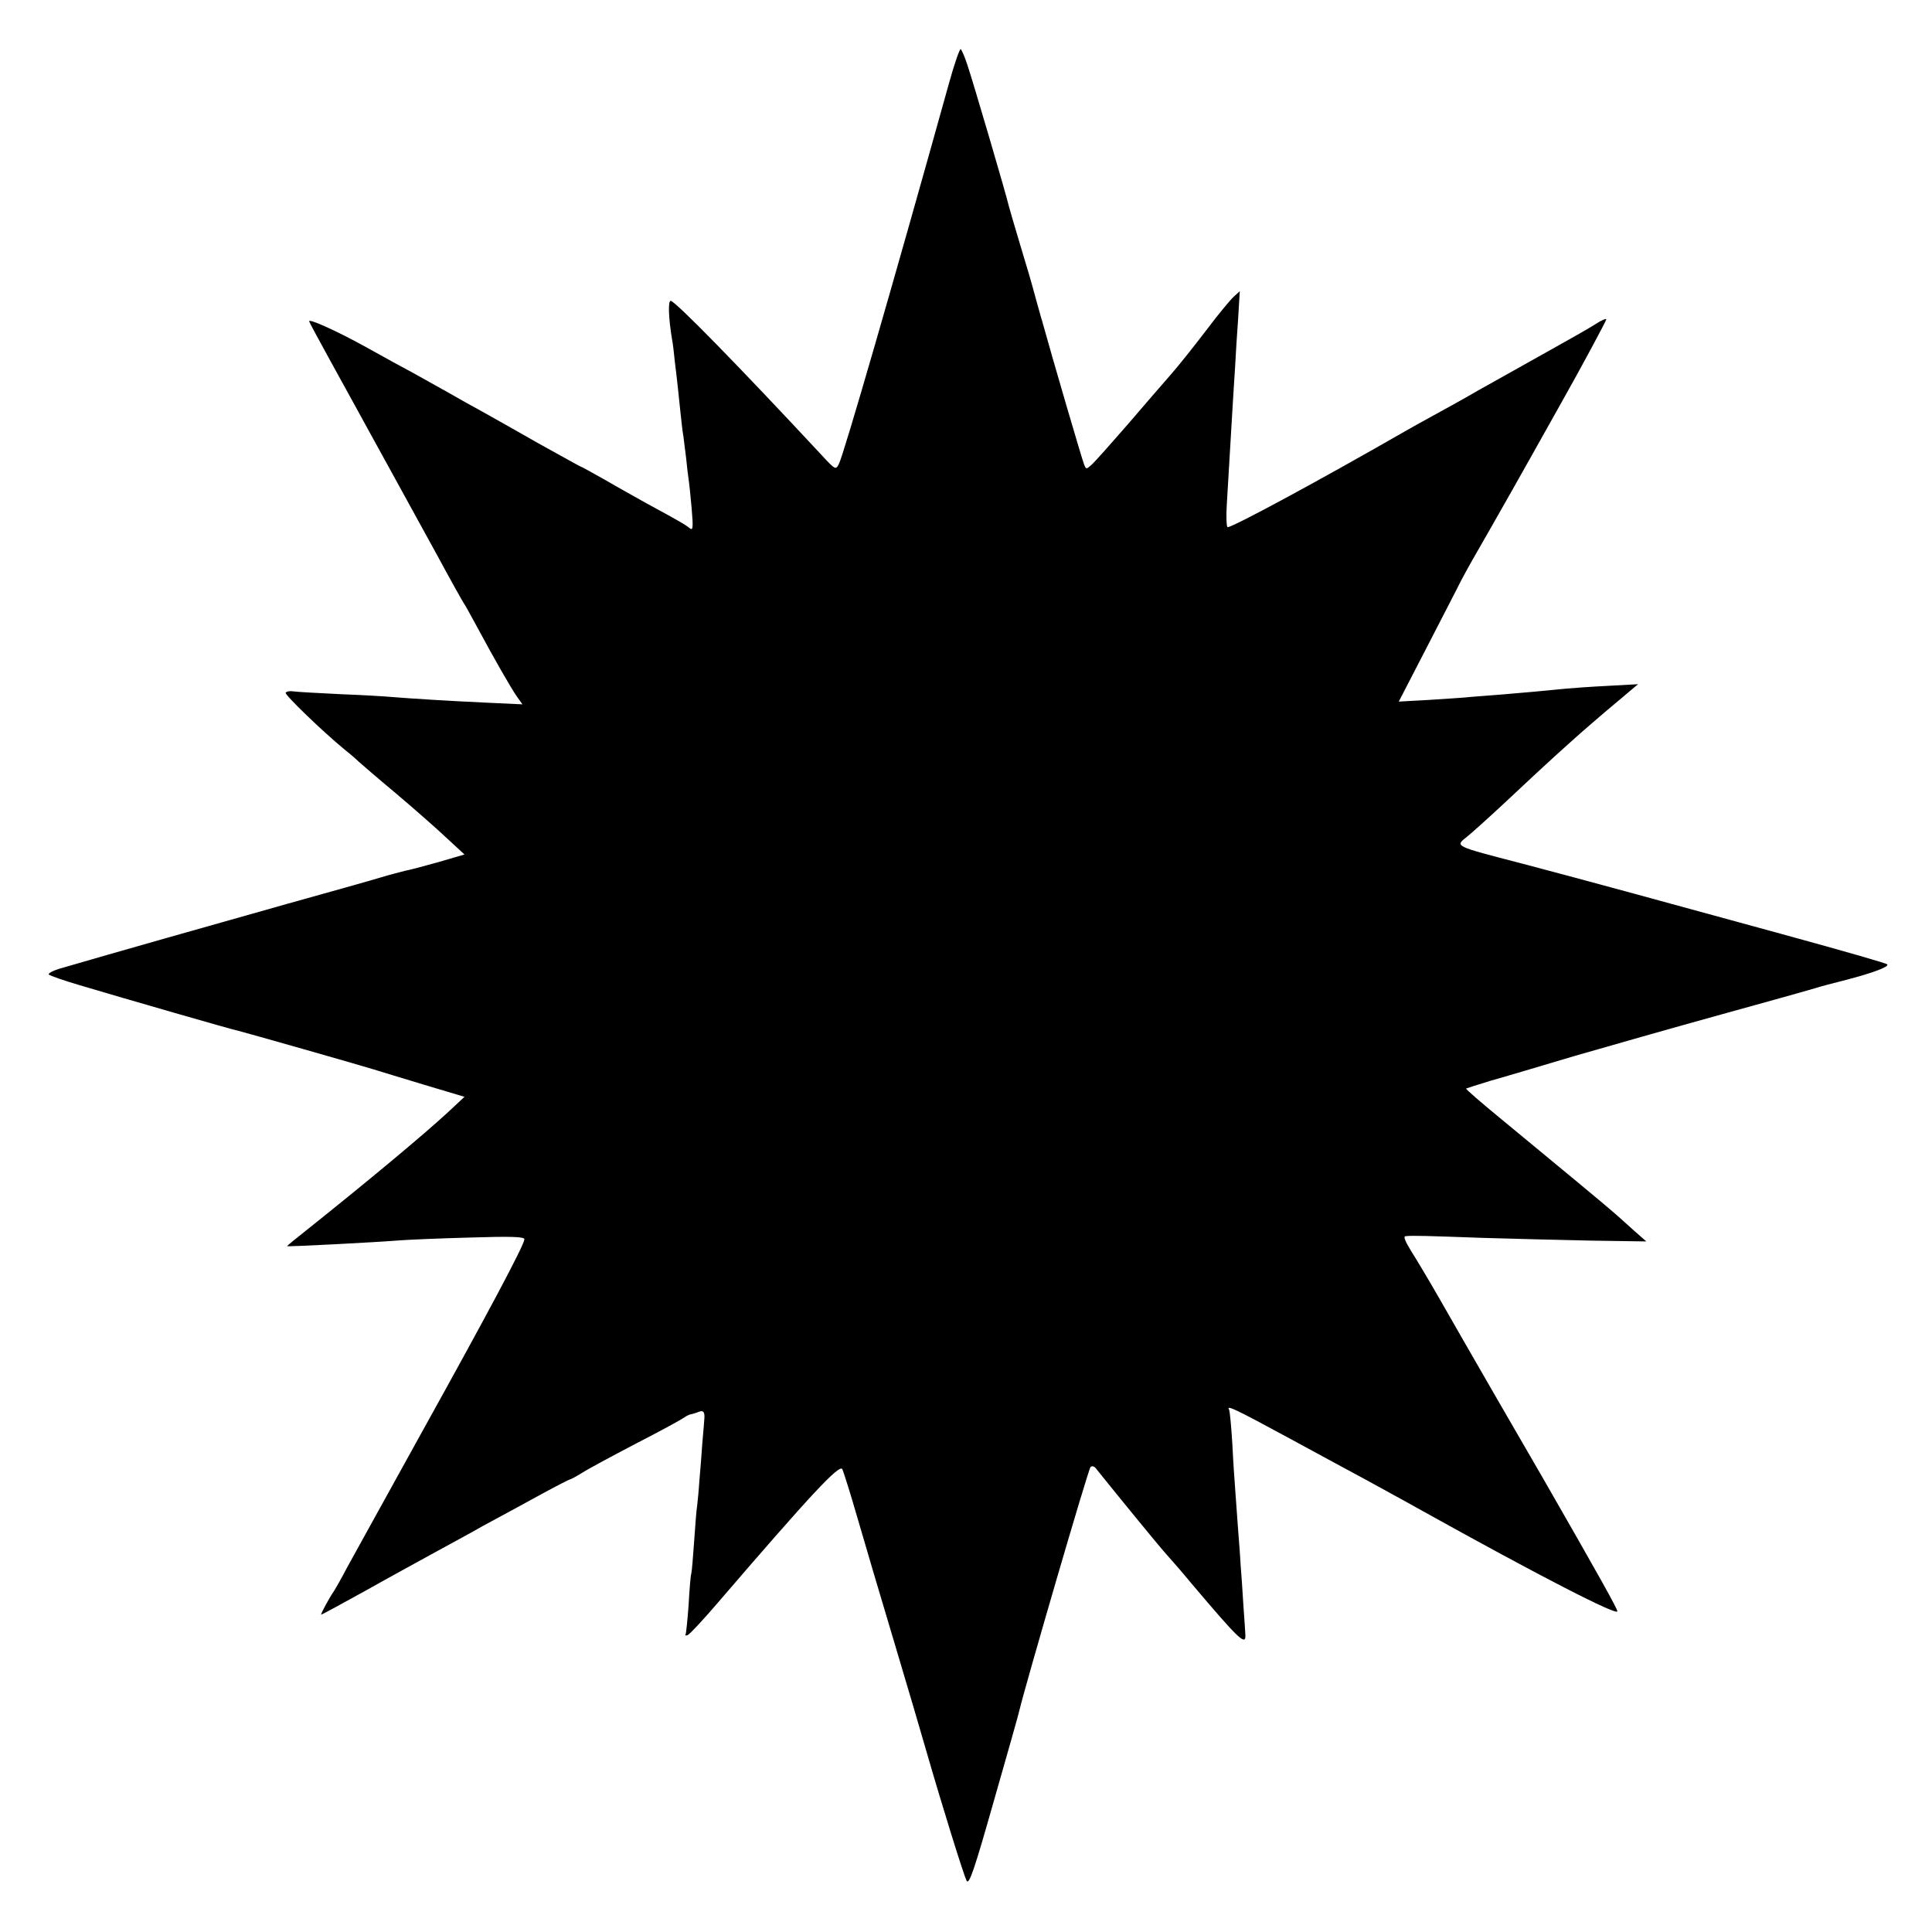 <?xml version="1.0" standalone="no"?>
<!DOCTYPE svg PUBLIC "-//W3C//DTD SVG 20010904//EN"
 "http://www.w3.org/TR/2001/REC-SVG-20010904/DTD/svg10.dtd">
<svg version="1.0" xmlns="http://www.w3.org/2000/svg"
 width="700pt" height="700pt" viewBox="0 0 700 700"
 preserveAspectRatio="xMidYMid meet">
<g transform="translate(0,700) scale(0.1,-0.1)"
fill="#000000" stroke="none">
<path d="M3438 6697 c-198 -711 -382 -1348 -399 -1379 -11 -21 -13 -20 -62 33
-295 317 -531 559 -547 559 -10 0 -8 -62 5 -140 3 -14 7 -50 10 -80 4 -30 8
-68 10 -85 2 -16 6 -59 10 -95 4 -36 8 -76 11 -90 2 -14 6 -50 10 -80 3 -30 7
-65 9 -77 2 -12 7 -60 11 -105 6 -71 5 -81 -7 -72 -14 12 -36 25 -156 90 -37
21 -106 59 -152 86 -46 26 -86 48 -88 48 -2 0 -69 38 -151 83 -81 46 -174 99
-207 117 -33 18 -89 49 -125 70 -36 20 -90 50 -120 67 -30 16 -109 59 -175 96
-105 58 -205 103 -205 93 0 -2 31 -60 69 -129 38 -69 85 -154 104 -189 32 -59
49 -89 117 -213 45 -82 78 -142 173 -315 49 -91 93 -169 97 -175 4 -5 24 -41
45 -80 66 -123 127 -229 148 -259 l20 -28 -129 6 c-132 6 -278 15 -349 21 -22
2 -105 7 -185 10 -80 4 -155 8 -167 10 -13 2 -25 0 -28 -5 -4 -7 131 -138 215
-207 19 -15 42 -35 50 -43 9 -8 69 -60 135 -115 65 -55 147 -127 183 -161 l65
-60 -96 -28 c-53 -15 -107 -29 -119 -31 -12 -3 -52 -13 -88 -24 -36 -11 -189
-54 -340 -96 -238 -67 -651 -184 -818 -233 -29 -8 -49 -19 -45 -23 4 -4 55
-22 113 -39 158 -47 552 -161 574 -165 21 -5 433 -122 491 -140 22 -7 105 -32
184 -56 l144 -43 -60 -56 c-90 -83 -288 -248 -516 -430 -37 -29 -67 -54 -67
-55 0 -3 324 14 410 21 25 2 136 7 248 10 157 5 202 3 202 -6 0 -20 -130 -264
-372 -700 -123 -223 -244 -441 -268 -485 -23 -44 -46 -84 -50 -90 -14 -19 -50
-85 -46 -85 3 0 76 40 163 88 87 49 199 110 248 137 50 27 108 59 130 71 22
13 66 37 98 54 32 17 103 56 158 86 55 30 102 54 105 54 2 0 21 10 42 23 20
13 109 61 197 107 88 45 166 88 174 94 7 5 18 11 25 12 6 1 19 5 29 9 15 6 21
-1 19 -25 0 -3 -3 -41 -7 -85 -3 -44 -8 -107 -11 -140 -2 -33 -6 -73 -8 -90
-3 -16 -7 -75 -11 -130 -4 -55 -8 -107 -10 -115 -3 -8 -7 -60 -10 -115 -4 -55
-9 -103 -11 -107 -3 -4 1 -5 8 -2 7 3 56 55 108 116 337 392 441 504 452 485
4 -9 29 -87 54 -174 25 -87 84 -286 131 -443 47 -157 100 -337 118 -400 62
-215 137 -454 147 -474 9 -17 27 35 99 289 49 171 91 319 93 330 20 85 249
872 257 879 5 6 14 4 21 -6 94 -117 229 -282 257 -313 20 -22 59 -67 86 -100
177 -209 201 -232 197 -185 0 3 -3 51 -7 105 -3 55 -8 120 -10 145 -1 25 -6
88 -10 140 -4 52 -8 115 -10 139 -2 25 -7 97 -10 160 -4 64 -9 119 -12 124
-11 18 26 0 218 -104 112 -61 238 -129 279 -151 41 -23 134 -73 205 -113 428
-238 705 -380 705 -363 0 9 -62 121 -270 483 -10 17 -84 145 -165 285 -81 140
-176 306 -212 369 -36 63 -81 138 -100 168 -21 34 -29 53 -21 54 24 3 83 1
278 -6 107 -3 285 -8 395 -10 l200 -3 -41 36 c-23 20 -56 51 -75 67 -35 31
-184 154 -408 339 -72 59 -131 110 -129 112 2 1 42 14 88 28 47 13 184 54 305
90 121 35 360 103 530 150 171 47 324 90 340 95 17 6 68 19 115 31 92 24 156
47 148 56 -5 4 -131 41 -383 110 -342 94 -771 211 -940 255 -250 65 -244 62
-199 98 14 11 79 69 143 129 64 60 140 131 170 158 30 27 62 56 71 64 16 15
127 111 165 142 11 9 31 26 45 38 l25 21 -110 -6 c-60 -3 -128 -8 -150 -10
-68 -7 -157 -15 -230 -21 -38 -3 -90 -7 -115 -9 -25 -3 -94 -7 -154 -11 l-108
-6 92 178 c51 99 104 202 118 229 13 28 50 95 82 150 32 55 66 116 77 135 11
19 62 109 113 200 51 91 101 180 111 198 65 115 159 290 159 295 0 4 -17 -3
-37 -16 -21 -14 -101 -59 -178 -102 -77 -43 -189 -106 -250 -140 -60 -35 -137
-77 -170 -95 -33 -18 -76 -42 -95 -53 -317 -182 -623 -347 -642 -347 -4 0 -6
37 -3 83 5 87 12 199 20 337 3 47 7 119 10 160 2 41 7 120 11 175 l6 100 -22
-20 c-12 -11 -57 -65 -99 -121 -42 -55 -99 -127 -128 -160 -28 -32 -100 -115
-159 -184 -60 -69 -117 -133 -128 -143 -20 -18 -21 -18 -28 0 -6 13 -116 389
-153 523 -3 8 -13 47 -24 85 -10 39 -35 124 -55 189 -20 66 -38 129 -41 140
-6 30 -130 452 -150 511 -9 28 -20 53 -24 57 -3 4 -23 -52 -43 -125z"/>
</g>
</svg>
